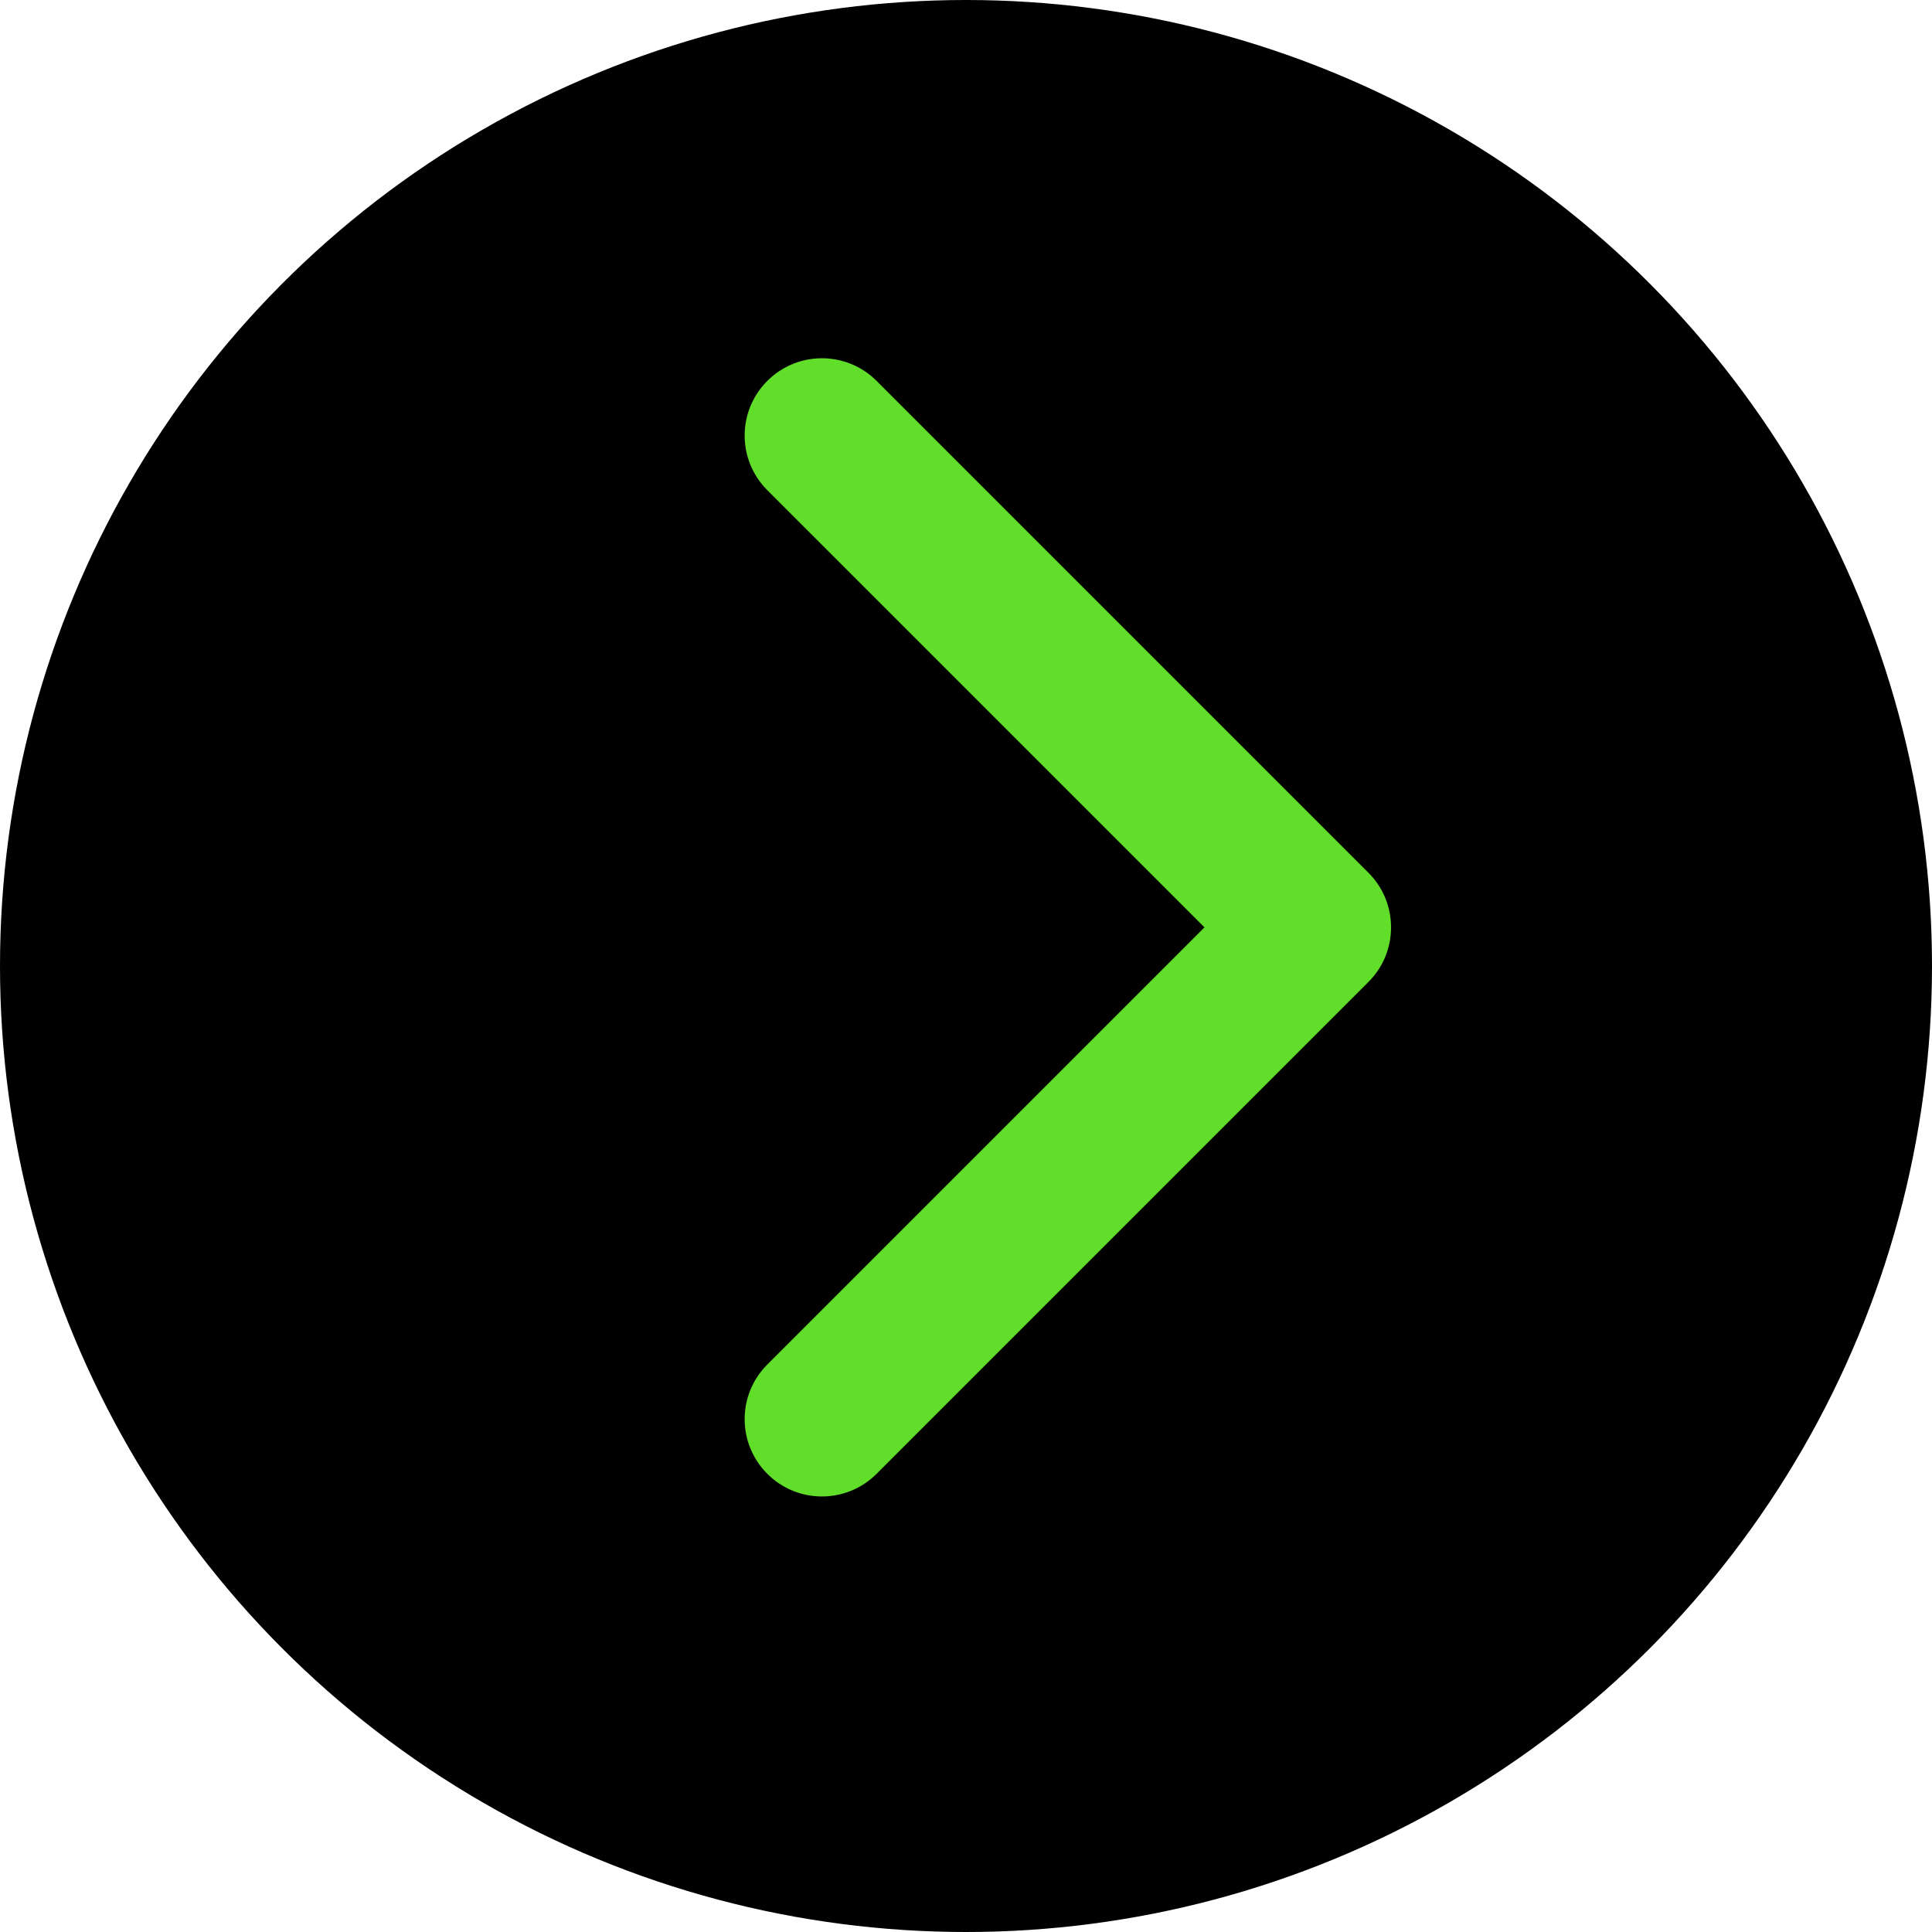 <?xml version="1.0" encoding="UTF-8"?> <svg xmlns="http://www.w3.org/2000/svg" width="25" height="25" viewBox="0 0 25 25" fill="none"> <circle cx="12.5" cy="12.5" r="12.5" transform="matrix(-1 0 0 1 25 0)" fill="black"></circle> <path d="M17.707 11.293C18.098 11.683 18.098 12.317 17.707 12.707L11.343 19.071C10.953 19.462 10.319 19.462 9.929 19.071C9.538 18.68 9.538 18.047 9.929 17.657L15.586 12L9.929 6.343C9.538 5.953 9.538 5.319 9.929 4.929C10.319 4.538 10.953 4.538 11.343 4.929L17.707 11.293ZM16 11H17V13H16V11Z" fill="#61DE2A"></path> </svg> 